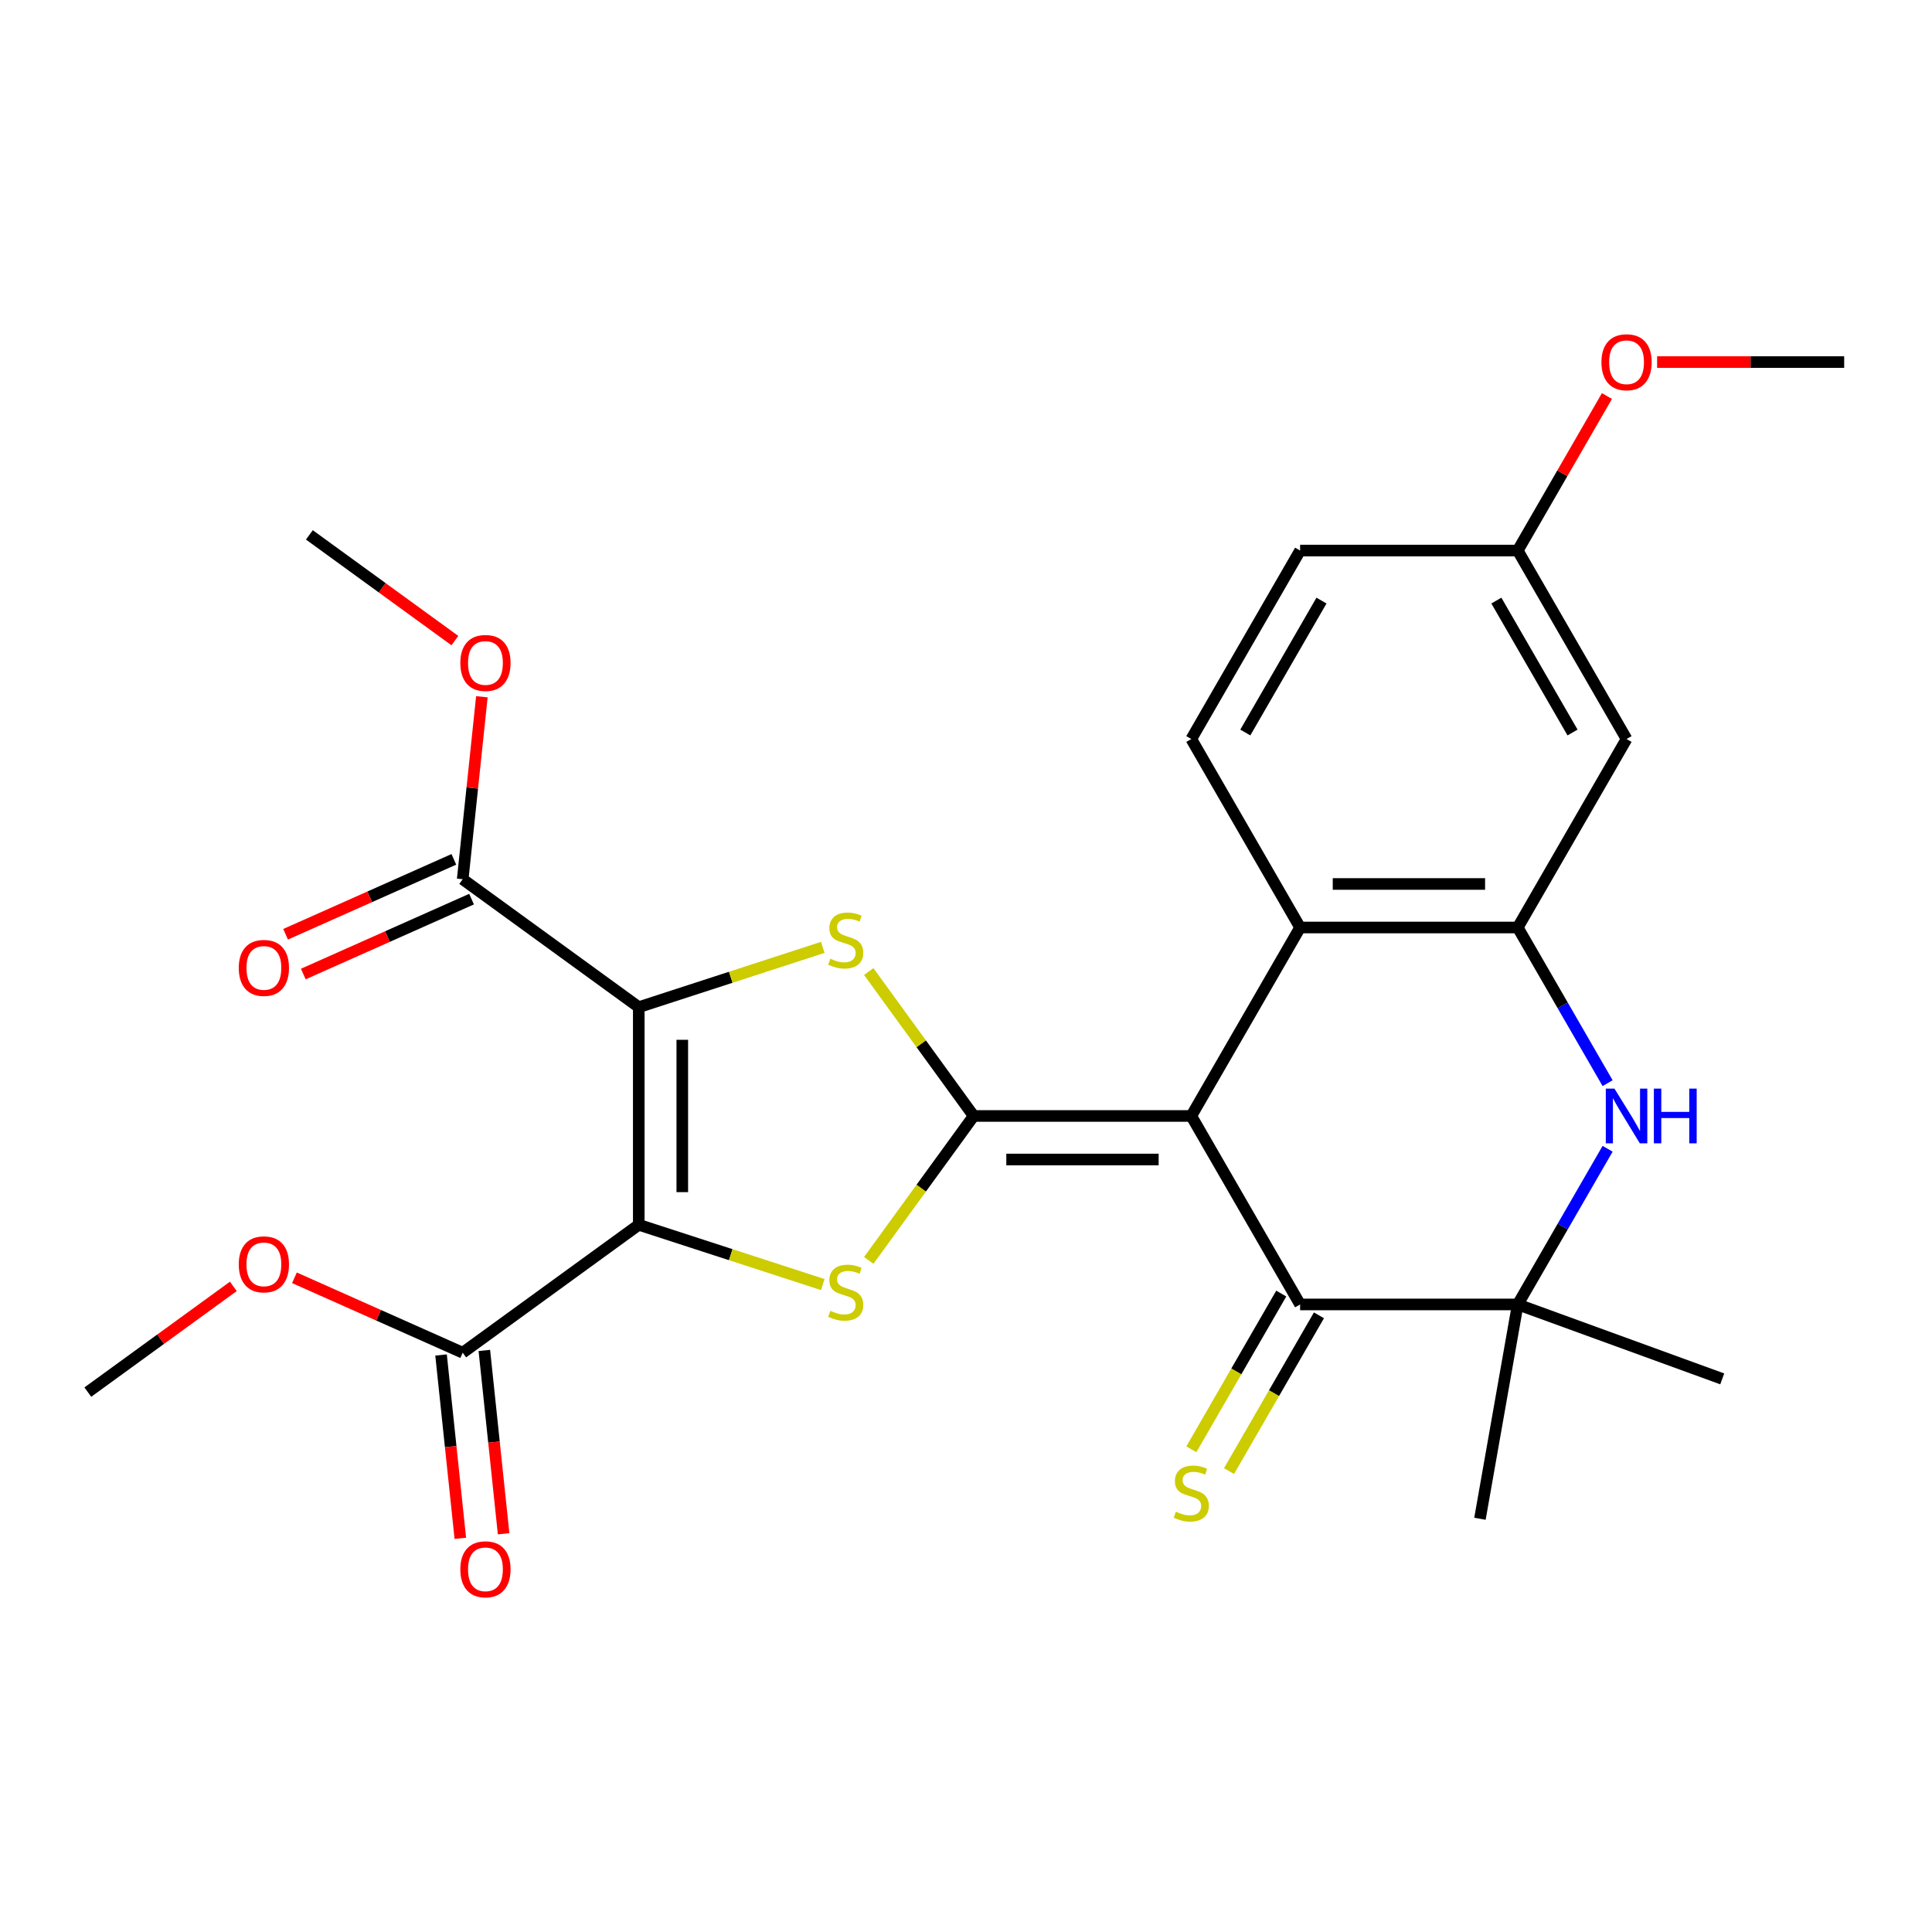 <?xml version='1.0' encoding='iso-8859-1'?>
<svg version='1.1' baseProfile='full'
              xmlns='http://www.w3.org/2000/svg'
                      xmlns:rdkit='http://www.rdkit.org/xml'
                      xmlns:xlink='http://www.w3.org/1999/xlink'
                  xml:space='preserve'
width='1000px' height='1000px' viewBox='0 0 1000 1000'>
<!-- END OF HEADER -->
<rect style='opacity:1.0;fill:#FFFFFF;stroke:none' width='1000' height='1000' x='0' y='0'> </rect>
<path class='bond-2' d='M 503.966,577.626 L 616.611,577.626' style='fill:none;fill-rule:evenodd;stroke:#000000;stroke-width:6px;stroke-linecap:butt;stroke-linejoin:miter;stroke-opacity:1' />
<path class='bond-2' d='M 520.863,600.155 L 599.714,600.155' style='fill:none;fill-rule:evenodd;stroke:#000000;stroke-width:6px;stroke-linecap:butt;stroke-linejoin:miter;stroke-opacity:1' />
<path class='bond-3' d='M 503.966,577.626 L 476.809,615.005' style='fill:none;fill-rule:evenodd;stroke:#000000;stroke-width:6px;stroke-linecap:butt;stroke-linejoin:miter;stroke-opacity:1' />
<path class='bond-3' d='M 476.809,615.005 L 449.651,652.384' style='fill:none;fill-rule:evenodd;stroke:#CCCC00;stroke-width:6px;stroke-linecap:butt;stroke-linejoin:miter;stroke-opacity:1' />
<path class='bond-4' d='M 503.966,577.626 L 476.809,540.247' style='fill:none;fill-rule:evenodd;stroke:#000000;stroke-width:6px;stroke-linecap:butt;stroke-linejoin:miter;stroke-opacity:1' />
<path class='bond-4' d='M 476.809,540.247 L 449.651,502.868' style='fill:none;fill-rule:evenodd;stroke:#CCCC00;stroke-width:6px;stroke-linecap:butt;stroke-linejoin:miter;stroke-opacity:1' />
<path class='bond-0' d='M 330.624,633.948 L 378.242,649.42' style='fill:none;fill-rule:evenodd;stroke:#000000;stroke-width:6px;stroke-linecap:butt;stroke-linejoin:miter;stroke-opacity:1' />
<path class='bond-0' d='M 378.242,649.42 L 425.859,664.892' style='fill:none;fill-rule:evenodd;stroke:#CCCC00;stroke-width:6px;stroke-linecap:butt;stroke-linejoin:miter;stroke-opacity:1' />
<path class='bond-10' d='M 330.624,633.948 L 239.492,700.159' style='fill:none;fill-rule:evenodd;stroke:#000000;stroke-width:6px;stroke-linecap:butt;stroke-linejoin:miter;stroke-opacity:1' />
<path class='bond-27' d='M 330.624,633.948 L 330.624,521.304' style='fill:none;fill-rule:evenodd;stroke:#000000;stroke-width:6px;stroke-linecap:butt;stroke-linejoin:miter;stroke-opacity:1' />
<path class='bond-27' d='M 353.153,617.052 L 353.153,538.2' style='fill:none;fill-rule:evenodd;stroke:#000000;stroke-width:6px;stroke-linecap:butt;stroke-linejoin:miter;stroke-opacity:1' />
<path class='bond-1' d='M 330.624,521.304 L 378.242,505.832' style='fill:none;fill-rule:evenodd;stroke:#000000;stroke-width:6px;stroke-linecap:butt;stroke-linejoin:miter;stroke-opacity:1' />
<path class='bond-1' d='M 378.242,505.832 L 425.859,490.36' style='fill:none;fill-rule:evenodd;stroke:#CCCC00;stroke-width:6px;stroke-linecap:butt;stroke-linejoin:miter;stroke-opacity:1' />
<path class='bond-11' d='M 330.624,521.304 L 239.492,455.093' style='fill:none;fill-rule:evenodd;stroke:#000000;stroke-width:6px;stroke-linecap:butt;stroke-linejoin:miter;stroke-opacity:1' />
<path class='bond-5' d='M 616.611,577.626 L 672.933,675.179' style='fill:none;fill-rule:evenodd;stroke:#000000;stroke-width:6px;stroke-linecap:butt;stroke-linejoin:miter;stroke-opacity:1' />
<path class='bond-7' d='M 616.611,577.626 L 672.933,480.073' style='fill:none;fill-rule:evenodd;stroke:#000000;stroke-width:6px;stroke-linecap:butt;stroke-linejoin:miter;stroke-opacity:1' />
<path class='bond-9' d='M 672.933,675.179 L 785.578,675.179' style='fill:none;fill-rule:evenodd;stroke:#000000;stroke-width:6px;stroke-linecap:butt;stroke-linejoin:miter;stroke-opacity:1' />
<path class='bond-14' d='M 663.178,669.547 L 639.906,709.856' style='fill:none;fill-rule:evenodd;stroke:#000000;stroke-width:6px;stroke-linecap:butt;stroke-linejoin:miter;stroke-opacity:1' />
<path class='bond-14' d='M 639.906,709.856 L 616.634,750.164' style='fill:none;fill-rule:evenodd;stroke:#CCCC00;stroke-width:6px;stroke-linecap:butt;stroke-linejoin:miter;stroke-opacity:1' />
<path class='bond-14' d='M 682.689,680.811 L 659.417,721.12' style='fill:none;fill-rule:evenodd;stroke:#000000;stroke-width:6px;stroke-linecap:butt;stroke-linejoin:miter;stroke-opacity:1' />
<path class='bond-14' d='M 659.417,721.12 L 636.144,761.429' style='fill:none;fill-rule:evenodd;stroke:#CCCC00;stroke-width:6px;stroke-linecap:butt;stroke-linejoin:miter;stroke-opacity:1' />
<path class='bond-6' d='M 832.099,560.65 L 808.839,520.361' style='fill:none;fill-rule:evenodd;stroke:#0000FF;stroke-width:6px;stroke-linecap:butt;stroke-linejoin:miter;stroke-opacity:1' />
<path class='bond-6' d='M 808.839,520.361 L 785.578,480.073' style='fill:none;fill-rule:evenodd;stroke:#000000;stroke-width:6px;stroke-linecap:butt;stroke-linejoin:miter;stroke-opacity:1' />
<path class='bond-28' d='M 832.099,594.602 L 808.839,634.891' style='fill:none;fill-rule:evenodd;stroke:#0000FF;stroke-width:6px;stroke-linecap:butt;stroke-linejoin:miter;stroke-opacity:1' />
<path class='bond-28' d='M 808.839,634.891 L 785.578,675.179' style='fill:none;fill-rule:evenodd;stroke:#000000;stroke-width:6px;stroke-linecap:butt;stroke-linejoin:miter;stroke-opacity:1' />
<path class='bond-8' d='M 672.933,480.073 L 785.578,480.073' style='fill:none;fill-rule:evenodd;stroke:#000000;stroke-width:6px;stroke-linecap:butt;stroke-linejoin:miter;stroke-opacity:1' />
<path class='bond-8' d='M 689.83,457.544 L 768.682,457.544' style='fill:none;fill-rule:evenodd;stroke:#000000;stroke-width:6px;stroke-linecap:butt;stroke-linejoin:miter;stroke-opacity:1' />
<path class='bond-13' d='M 672.933,480.073 L 616.611,382.519' style='fill:none;fill-rule:evenodd;stroke:#000000;stroke-width:6px;stroke-linecap:butt;stroke-linejoin:miter;stroke-opacity:1' />
<path class='bond-12' d='M 785.578,480.073 L 841.901,382.519' style='fill:none;fill-rule:evenodd;stroke:#000000;stroke-width:6px;stroke-linecap:butt;stroke-linejoin:miter;stroke-opacity:1' />
<path class='bond-21' d='M 785.578,675.179 L 891.43,713.706' style='fill:none;fill-rule:evenodd;stroke:#000000;stroke-width:6px;stroke-linecap:butt;stroke-linejoin:miter;stroke-opacity:1' />
<path class='bond-22' d='M 785.578,675.179 L 766.018,786.113' style='fill:none;fill-rule:evenodd;stroke:#000000;stroke-width:6px;stroke-linecap:butt;stroke-linejoin:miter;stroke-opacity:1' />
<path class='bond-16' d='M 228.289,701.337 L 233.276,748.783' style='fill:none;fill-rule:evenodd;stroke:#000000;stroke-width:6px;stroke-linecap:butt;stroke-linejoin:miter;stroke-opacity:1' />
<path class='bond-16' d='M 233.276,748.783 L 238.263,796.228' style='fill:none;fill-rule:evenodd;stroke:#FF0000;stroke-width:6px;stroke-linecap:butt;stroke-linejoin:miter;stroke-opacity:1' />
<path class='bond-16' d='M 250.695,698.982 L 255.682,746.428' style='fill:none;fill-rule:evenodd;stroke:#000000;stroke-width:6px;stroke-linecap:butt;stroke-linejoin:miter;stroke-opacity:1' />
<path class='bond-16' d='M 255.682,746.428 L 260.669,793.873' style='fill:none;fill-rule:evenodd;stroke:#FF0000;stroke-width:6px;stroke-linecap:butt;stroke-linejoin:miter;stroke-opacity:1' />
<path class='bond-19' d='M 239.492,700.159 L 195.947,680.772' style='fill:none;fill-rule:evenodd;stroke:#000000;stroke-width:6px;stroke-linecap:butt;stroke-linejoin:miter;stroke-opacity:1' />
<path class='bond-19' d='M 195.947,680.772 L 152.402,661.384' style='fill:none;fill-rule:evenodd;stroke:#FF0000;stroke-width:6px;stroke-linecap:butt;stroke-linejoin:miter;stroke-opacity:1' />
<path class='bond-15' d='M 234.911,444.802 L 191.366,464.19' style='fill:none;fill-rule:evenodd;stroke:#000000;stroke-width:6px;stroke-linecap:butt;stroke-linejoin:miter;stroke-opacity:1' />
<path class='bond-15' d='M 191.366,464.19 L 147.821,483.577' style='fill:none;fill-rule:evenodd;stroke:#FF0000;stroke-width:6px;stroke-linecap:butt;stroke-linejoin:miter;stroke-opacity:1' />
<path class='bond-15' d='M 244.074,465.383 L 200.529,484.771' style='fill:none;fill-rule:evenodd;stroke:#000000;stroke-width:6px;stroke-linecap:butt;stroke-linejoin:miter;stroke-opacity:1' />
<path class='bond-15' d='M 200.529,484.771 L 156.984,504.158' style='fill:none;fill-rule:evenodd;stroke:#FF0000;stroke-width:6px;stroke-linecap:butt;stroke-linejoin:miter;stroke-opacity:1' />
<path class='bond-20' d='M 239.492,455.093 L 244.456,407.867' style='fill:none;fill-rule:evenodd;stroke:#000000;stroke-width:6px;stroke-linecap:butt;stroke-linejoin:miter;stroke-opacity:1' />
<path class='bond-20' d='M 244.456,407.867 L 249.419,360.641' style='fill:none;fill-rule:evenodd;stroke:#FF0000;stroke-width:6px;stroke-linecap:butt;stroke-linejoin:miter;stroke-opacity:1' />
<path class='bond-29' d='M 841.901,382.519 L 785.578,284.966' style='fill:none;fill-rule:evenodd;stroke:#000000;stroke-width:6px;stroke-linecap:butt;stroke-linejoin:miter;stroke-opacity:1' />
<path class='bond-29' d='M 813.942,379.151 L 774.516,310.864' style='fill:none;fill-rule:evenodd;stroke:#000000;stroke-width:6px;stroke-linecap:butt;stroke-linejoin:miter;stroke-opacity:1' />
<path class='bond-18' d='M 616.611,382.519 L 672.933,284.966' style='fill:none;fill-rule:evenodd;stroke:#000000;stroke-width:6px;stroke-linecap:butt;stroke-linejoin:miter;stroke-opacity:1' />
<path class='bond-18' d='M 644.57,379.151 L 683.996,310.864' style='fill:none;fill-rule:evenodd;stroke:#000000;stroke-width:6px;stroke-linecap:butt;stroke-linejoin:miter;stroke-opacity:1' />
<path class='bond-17' d='M 785.578,284.966 L 672.933,284.966' style='fill:none;fill-rule:evenodd;stroke:#000000;stroke-width:6px;stroke-linecap:butt;stroke-linejoin:miter;stroke-opacity:1' />
<path class='bond-23' d='M 785.578,284.966 L 808.666,244.978' style='fill:none;fill-rule:evenodd;stroke:#000000;stroke-width:6px;stroke-linecap:butt;stroke-linejoin:miter;stroke-opacity:1' />
<path class='bond-23' d='M 808.666,244.978 L 831.753,204.989' style='fill:none;fill-rule:evenodd;stroke:#FF0000;stroke-width:6px;stroke-linecap:butt;stroke-linejoin:miter;stroke-opacity:1' />
<path class='bond-24' d='M 120.77,665.834 L 83.112,693.194' style='fill:none;fill-rule:evenodd;stroke:#FF0000;stroke-width:6px;stroke-linecap:butt;stroke-linejoin:miter;stroke-opacity:1' />
<path class='bond-24' d='M 83.112,693.194 L 45.455,720.553' style='fill:none;fill-rule:evenodd;stroke:#000000;stroke-width:6px;stroke-linecap:butt;stroke-linejoin:miter;stroke-opacity:1' />
<path class='bond-25' d='M 235.451,331.574 L 197.793,304.214' style='fill:none;fill-rule:evenodd;stroke:#FF0000;stroke-width:6px;stroke-linecap:butt;stroke-linejoin:miter;stroke-opacity:1' />
<path class='bond-25' d='M 197.793,304.214 L 160.135,276.854' style='fill:none;fill-rule:evenodd;stroke:#000000;stroke-width:6px;stroke-linecap:butt;stroke-linejoin:miter;stroke-opacity:1' />
<path class='bond-26' d='M 857.717,187.413 L 906.131,187.413' style='fill:none;fill-rule:evenodd;stroke:#FF0000;stroke-width:6px;stroke-linecap:butt;stroke-linejoin:miter;stroke-opacity:1' />
<path class='bond-26' d='M 906.131,187.413 L 954.545,187.413' style='fill:none;fill-rule:evenodd;stroke:#000000;stroke-width:6px;stroke-linecap:butt;stroke-linejoin:miter;stroke-opacity:1' />
<path  class='atom-4' d='M 429.755 678.478
Q 430.075 678.598, 431.395 679.158
Q 432.715 679.718, 434.155 680.078
Q 435.635 680.398, 437.075 680.398
Q 439.755 680.398, 441.315 679.118
Q 442.875 677.798, 442.875 675.518
Q 442.875 673.958, 442.075 672.998
Q 441.315 672.038, 440.115 671.518
Q 438.915 670.998, 436.915 670.398
Q 434.395 669.638, 432.875 668.918
Q 431.395 668.198, 430.315 666.678
Q 429.275 665.158, 429.275 662.598
Q 429.275 659.038, 431.675 656.838
Q 434.115 654.638, 438.915 654.638
Q 442.195 654.638, 445.915 656.198
L 444.995 659.278
Q 441.595 657.878, 439.035 657.878
Q 436.275 657.878, 434.755 659.038
Q 433.235 660.158, 433.275 662.118
Q 433.275 663.638, 434.035 664.558
Q 434.835 665.478, 435.955 665.998
Q 437.115 666.518, 439.035 667.118
Q 441.595 667.918, 443.115 668.718
Q 444.635 669.518, 445.715 671.158
Q 446.835 672.758, 446.835 675.518
Q 446.835 679.438, 444.195 681.558
Q 441.595 683.638, 437.235 683.638
Q 434.715 683.638, 432.795 683.078
Q 430.915 682.558, 428.675 681.638
L 429.755 678.478
' fill='#CCCC00'/>
<path  class='atom-5' d='M 429.755 496.214
Q 430.075 496.334, 431.395 496.894
Q 432.715 497.454, 434.155 497.814
Q 435.635 498.134, 437.075 498.134
Q 439.755 498.134, 441.315 496.854
Q 442.875 495.534, 442.875 493.254
Q 442.875 491.694, 442.075 490.734
Q 441.315 489.774, 440.115 489.254
Q 438.915 488.734, 436.915 488.134
Q 434.395 487.374, 432.875 486.654
Q 431.395 485.934, 430.315 484.414
Q 429.275 482.894, 429.275 480.334
Q 429.275 476.774, 431.675 474.574
Q 434.115 472.374, 438.915 472.374
Q 442.195 472.374, 445.915 473.934
L 444.995 477.014
Q 441.595 475.614, 439.035 475.614
Q 436.275 475.614, 434.755 476.774
Q 433.235 477.894, 433.275 479.854
Q 433.275 481.374, 434.035 482.294
Q 434.835 483.214, 435.955 483.734
Q 437.115 484.254, 439.035 484.854
Q 441.595 485.654, 443.115 486.454
Q 444.635 487.254, 445.715 488.894
Q 446.835 490.494, 446.835 493.254
Q 446.835 497.174, 444.195 499.294
Q 441.595 501.374, 437.235 501.374
Q 434.715 501.374, 432.795 500.814
Q 430.915 500.294, 428.675 499.374
L 429.755 496.214
' fill='#CCCC00'/>
<path  class='atom-7' d='M 835.641 563.466
L 844.921 578.466
Q 845.841 579.946, 847.321 582.626
Q 848.801 585.306, 848.881 585.466
L 848.881 563.466
L 852.641 563.466
L 852.641 591.786
L 848.761 591.786
L 838.801 575.386
Q 837.641 573.466, 836.401 571.266
Q 835.201 569.066, 834.841 568.386
L 834.841 591.786
L 831.161 591.786
L 831.161 563.466
L 835.641 563.466
' fill='#0000FF'/>
<path  class='atom-7' d='M 856.041 563.466
L 859.881 563.466
L 859.881 575.506
L 874.361 575.506
L 874.361 563.466
L 878.201 563.466
L 878.201 591.786
L 874.361 591.786
L 874.361 578.706
L 859.881 578.706
L 859.881 591.786
L 856.041 591.786
L 856.041 563.466
' fill='#0000FF'/>
<path  class='atom-15' d='M 608.611 782.452
Q 608.931 782.572, 610.251 783.132
Q 611.571 783.692, 613.011 784.052
Q 614.491 784.372, 615.931 784.372
Q 618.611 784.372, 620.171 783.092
Q 621.731 781.772, 621.731 779.492
Q 621.731 777.932, 620.931 776.972
Q 620.171 776.012, 618.971 775.492
Q 617.771 774.972, 615.771 774.372
Q 613.251 773.612, 611.731 772.892
Q 610.251 772.172, 609.171 770.652
Q 608.131 769.132, 608.131 766.572
Q 608.131 763.012, 610.531 760.812
Q 612.971 758.612, 617.771 758.612
Q 621.051 758.612, 624.771 760.172
L 623.851 763.252
Q 620.451 761.852, 617.891 761.852
Q 615.131 761.852, 613.611 763.012
Q 612.091 764.132, 612.131 766.092
Q 612.131 767.612, 612.891 768.532
Q 613.691 769.452, 614.811 769.972
Q 615.971 770.492, 617.891 771.092
Q 620.451 771.892, 621.971 772.692
Q 623.491 773.492, 624.571 775.132
Q 625.691 776.732, 625.691 779.492
Q 625.691 783.412, 623.051 785.532
Q 620.451 787.612, 616.091 787.612
Q 613.571 787.612, 611.651 787.052
Q 609.771 786.532, 607.531 785.612
L 608.611 782.452
' fill='#CCCC00'/>
<path  class='atom-16' d='M 123.586 500.989
Q 123.586 494.189, 126.946 490.389
Q 130.306 486.589, 136.586 486.589
Q 142.866 486.589, 146.226 490.389
Q 149.586 494.189, 149.586 500.989
Q 149.586 507.869, 146.186 511.789
Q 142.786 515.669, 136.586 515.669
Q 130.346 515.669, 126.946 511.789
Q 123.586 507.909, 123.586 500.989
M 136.586 512.469
Q 140.906 512.469, 143.226 509.589
Q 145.586 506.669, 145.586 500.989
Q 145.586 495.429, 143.226 492.629
Q 140.906 489.789, 136.586 489.789
Q 132.266 489.789, 129.906 492.589
Q 127.586 495.389, 127.586 500.989
Q 127.586 506.709, 129.906 509.589
Q 132.266 512.469, 136.586 512.469
' fill='#FF0000'/>
<path  class='atom-17' d='M 238.267 812.267
Q 238.267 805.467, 241.627 801.667
Q 244.987 797.867, 251.267 797.867
Q 257.547 797.867, 260.907 801.667
Q 264.267 805.467, 264.267 812.267
Q 264.267 819.147, 260.867 823.067
Q 257.467 826.947, 251.267 826.947
Q 245.027 826.947, 241.627 823.067
Q 238.267 819.187, 238.267 812.267
M 251.267 823.747
Q 255.587 823.747, 257.907 820.867
Q 260.267 817.947, 260.267 812.267
Q 260.267 806.707, 257.907 803.907
Q 255.587 801.067, 251.267 801.067
Q 246.947 801.067, 244.587 803.867
Q 242.267 806.667, 242.267 812.267
Q 242.267 817.987, 244.587 820.867
Q 246.947 823.747, 251.267 823.747
' fill='#FF0000'/>
<path  class='atom-20' d='M 123.586 654.423
Q 123.586 647.623, 126.946 643.823
Q 130.306 640.023, 136.586 640.023
Q 142.866 640.023, 146.226 643.823
Q 149.586 647.623, 149.586 654.423
Q 149.586 661.303, 146.186 665.223
Q 142.786 669.103, 136.586 669.103
Q 130.346 669.103, 126.946 665.223
Q 123.586 661.343, 123.586 654.423
M 136.586 665.903
Q 140.906 665.903, 143.226 663.023
Q 145.586 660.103, 145.586 654.423
Q 145.586 648.863, 143.226 646.063
Q 140.906 643.223, 136.586 643.223
Q 132.266 643.223, 129.906 646.023
Q 127.586 648.823, 127.586 654.423
Q 127.586 660.143, 129.906 663.023
Q 132.266 665.903, 136.586 665.903
' fill='#FF0000'/>
<path  class='atom-21' d='M 238.267 343.145
Q 238.267 336.345, 241.627 332.545
Q 244.987 328.745, 251.267 328.745
Q 257.547 328.745, 260.907 332.545
Q 264.267 336.345, 264.267 343.145
Q 264.267 350.025, 260.867 353.945
Q 257.467 357.825, 251.267 357.825
Q 245.027 357.825, 241.627 353.945
Q 238.267 350.065, 238.267 343.145
M 251.267 354.625
Q 255.587 354.625, 257.907 351.745
Q 260.267 348.825, 260.267 343.145
Q 260.267 337.585, 257.907 334.785
Q 255.587 331.945, 251.267 331.945
Q 246.947 331.945, 244.587 334.745
Q 242.267 337.545, 242.267 343.145
Q 242.267 348.865, 244.587 351.745
Q 246.947 354.625, 251.267 354.625
' fill='#FF0000'/>
<path  class='atom-24' d='M 828.901 187.493
Q 828.901 180.693, 832.261 176.893
Q 835.621 173.093, 841.901 173.093
Q 848.181 173.093, 851.541 176.893
Q 854.901 180.693, 854.901 187.493
Q 854.901 194.373, 851.501 198.293
Q 848.101 202.173, 841.901 202.173
Q 835.661 202.173, 832.261 198.293
Q 828.901 194.413, 828.901 187.493
M 841.901 198.973
Q 846.221 198.973, 848.541 196.093
Q 850.901 193.173, 850.901 187.493
Q 850.901 181.933, 848.541 179.133
Q 846.221 176.293, 841.901 176.293
Q 837.581 176.293, 835.221 179.093
Q 832.901 181.893, 832.901 187.493
Q 832.901 193.213, 835.221 196.093
Q 837.581 198.973, 841.901 198.973
' fill='#FF0000'/>
</svg>
